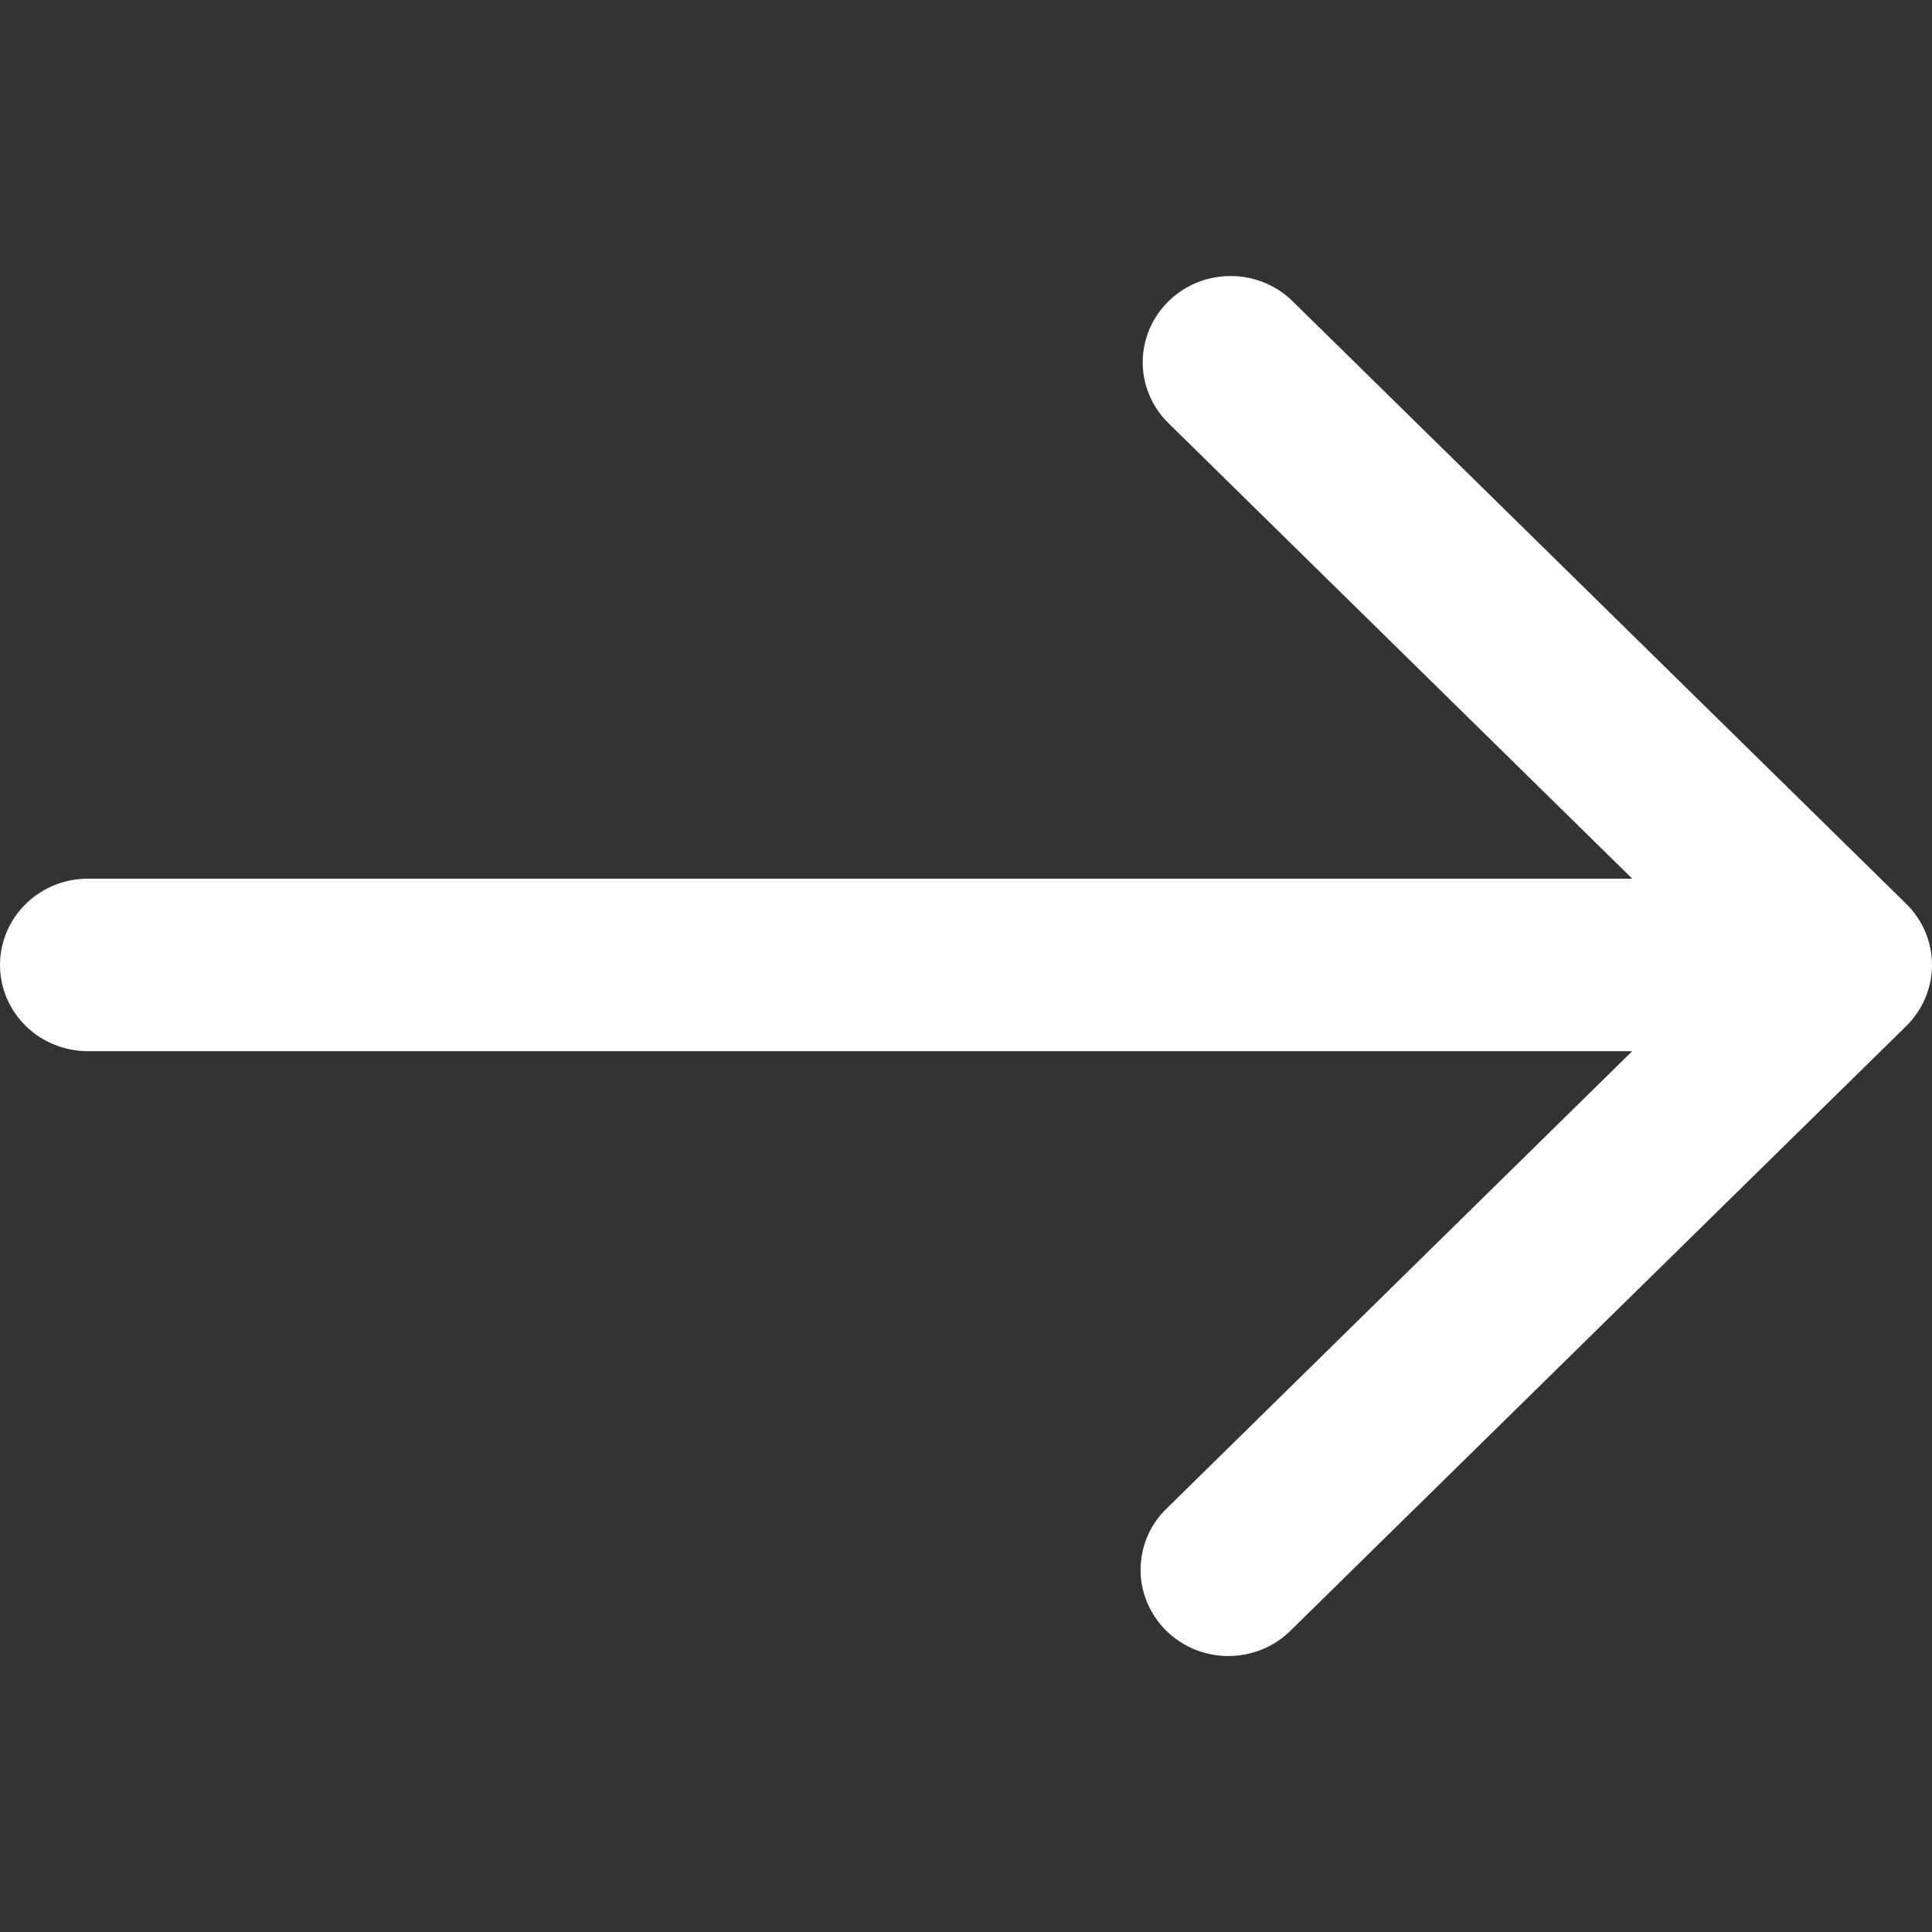 <svg width="24" height="24" viewBox="0 0 24 24" fill="none" xmlns="http://www.w3.org/2000/svg">
<rect x="0" y="0" width="24" height="24" fill="#333333" stroke="none"/>
<path d="M23.681 11.229L16.044 3.729C15.838 3.534 15.563 3.426 15.277 3.429C14.991 3.431 14.717 3.544 14.515 3.743C14.313 3.941 14.198 4.21 14.195 4.491C14.193 4.772 14.303 5.042 14.502 5.244L20.276 10.915H1.091C0.802 10.915 0.524 11.028 0.32 11.229C0.115 11.43 0 11.703 0 11.987C0 12.271 0.115 12.544 0.32 12.745C0.524 12.945 0.802 13.058 1.091 13.058H20.276L14.502 18.73C14.397 18.828 14.314 18.947 14.257 19.077C14.2 19.208 14.17 19.349 14.169 19.491C14.167 19.633 14.195 19.774 14.25 19.906C14.305 20.038 14.386 20.157 14.488 20.258C14.591 20.358 14.712 20.438 14.846 20.492C14.98 20.546 15.124 20.573 15.269 20.572C15.414 20.57 15.557 20.541 15.69 20.485C15.823 20.428 15.944 20.347 16.044 20.244L23.681 12.745C23.885 12.544 24 12.271 24 11.987C24 11.703 23.885 11.43 23.681 11.229Z" fill="white"/>
</svg>
